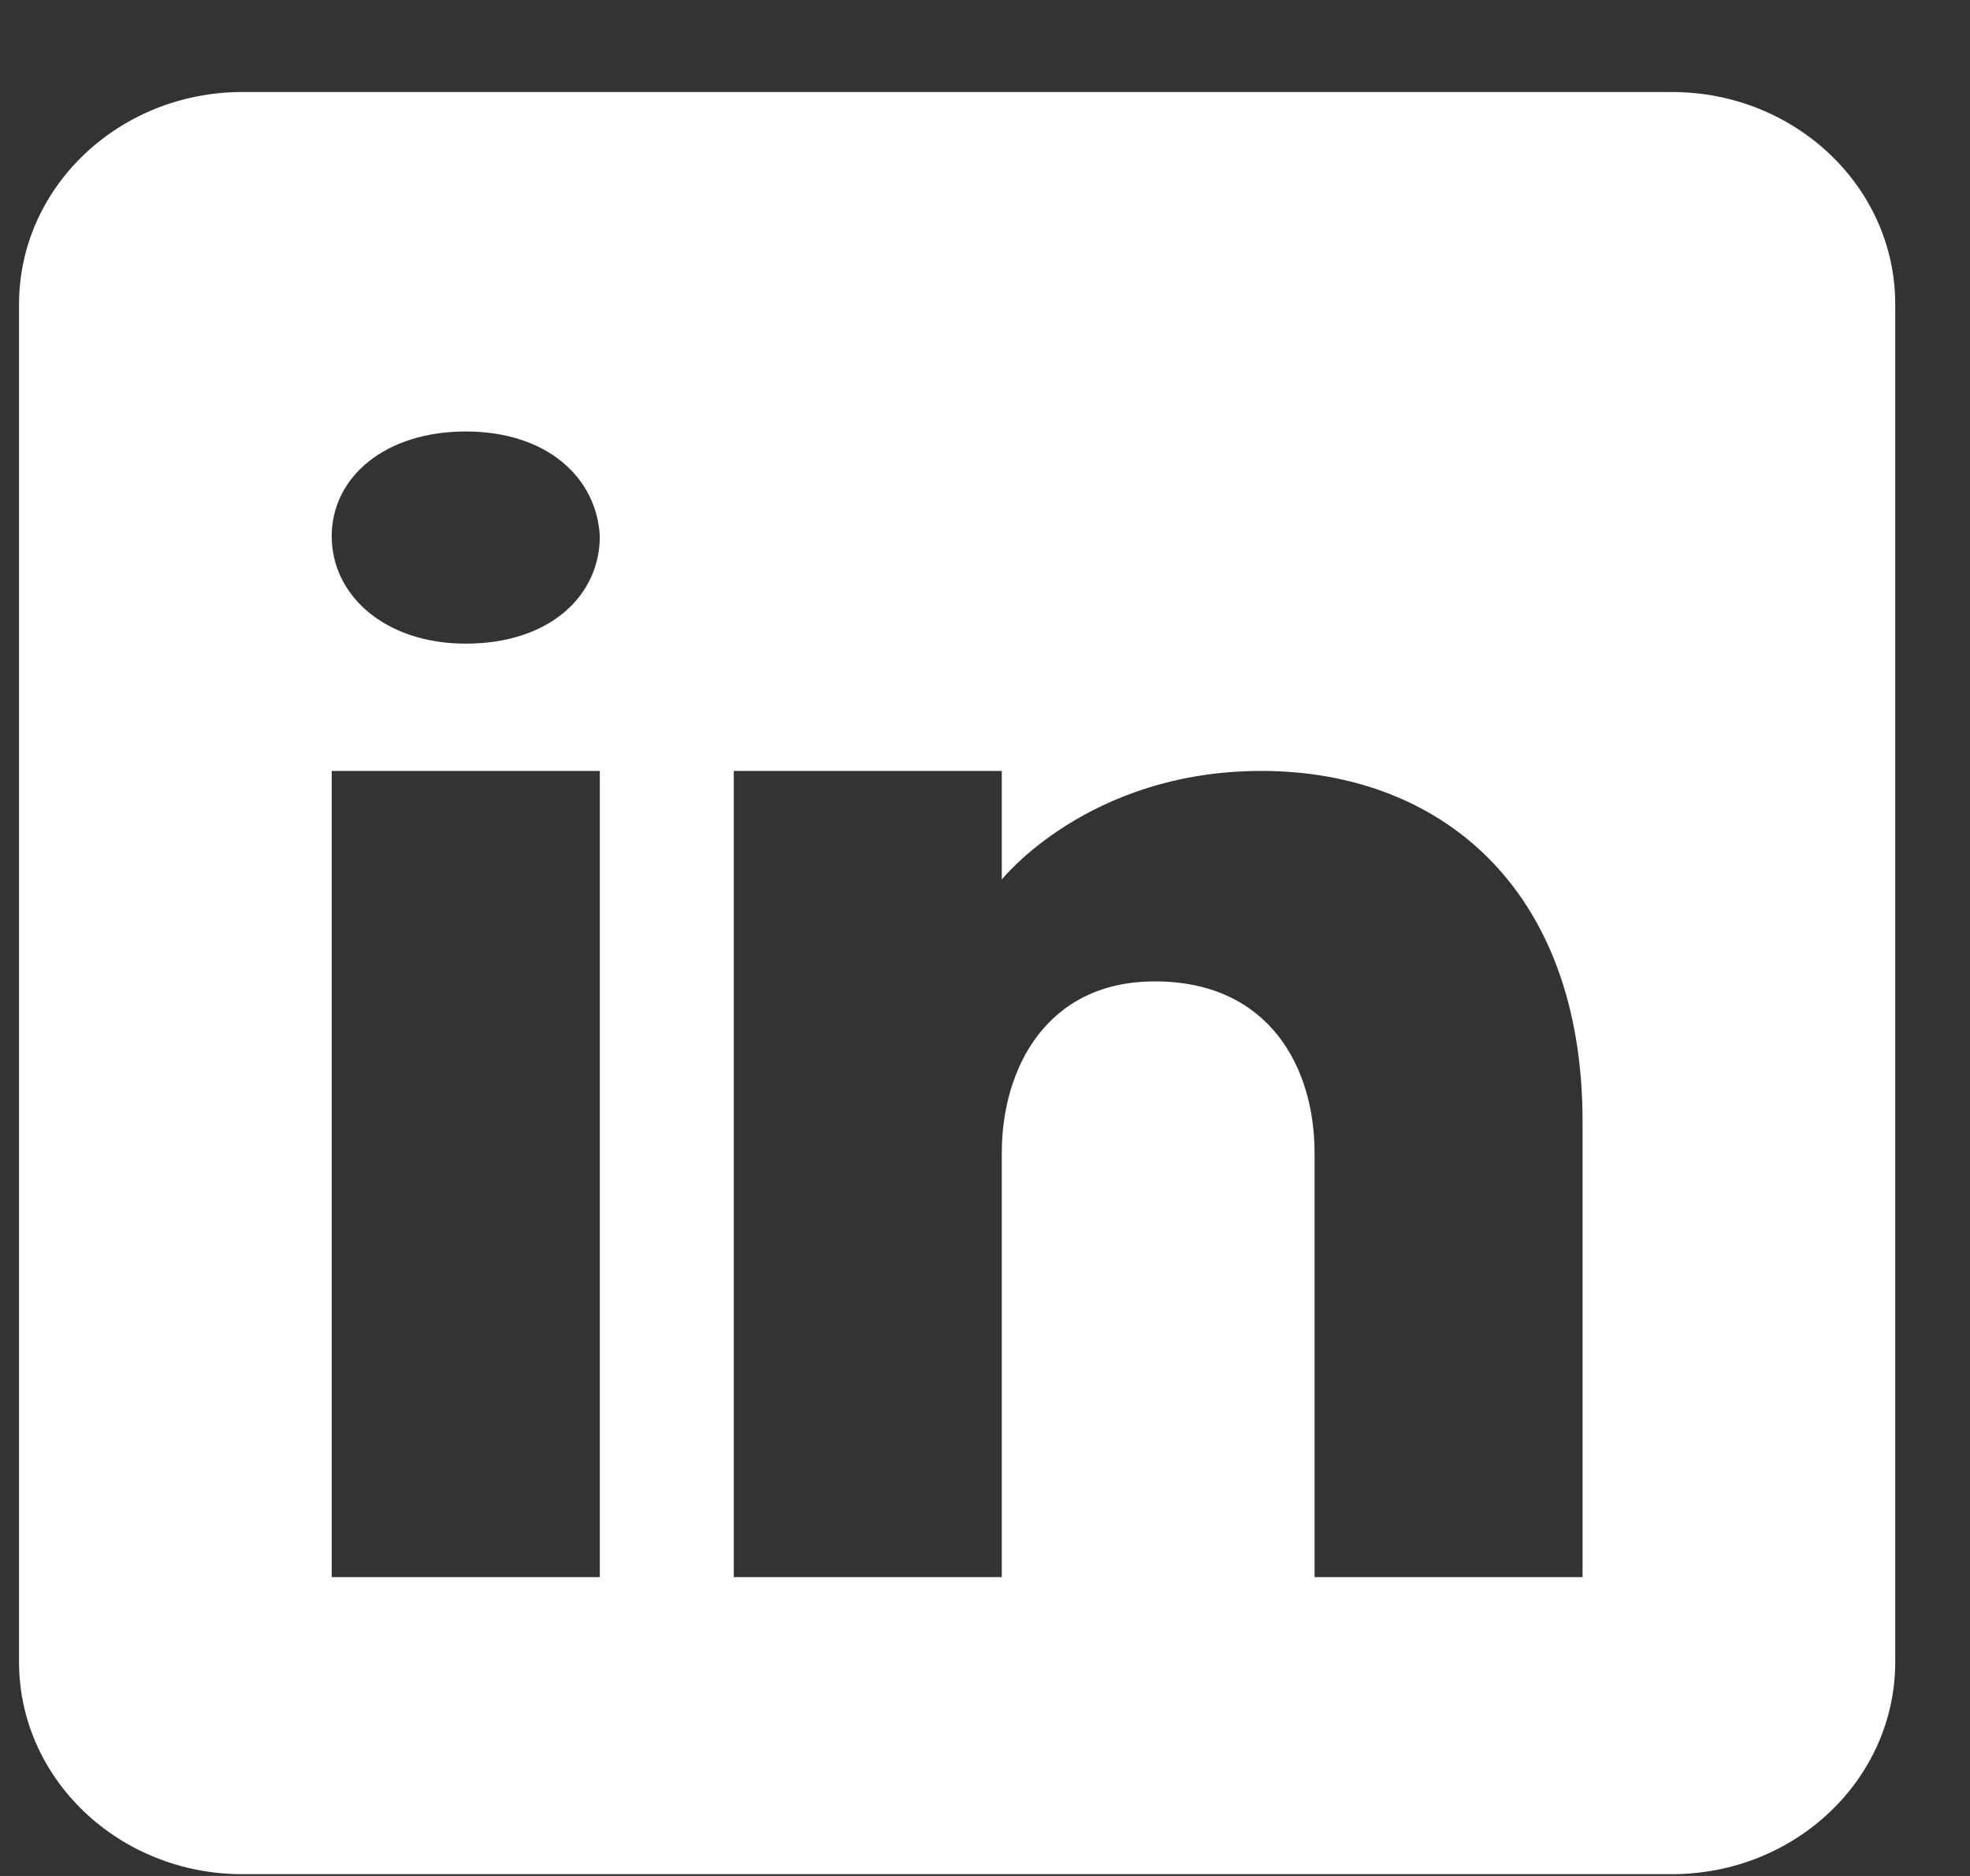 <svg width="21" height="20" viewBox="0 0 21 20" fill="none" xmlns="http://www.w3.org/2000/svg">
<rect x="0" y="0" width="21" height="20" fill="#333333" stroke="none"/>
<path id="Vector" d="M17.822 0.981H2.584C1.27 0.981 0.203 1.994 0.203 3.243V17.719C0.203 18.968 1.27 19.981 2.584 19.981H17.822C19.137 19.981 20.203 18.968 20.203 17.719V3.243C20.203 1.994 19.137 0.981 17.822 0.981ZM6.394 8.219V16.814H3.536V8.219H6.394ZM3.536 5.717C3.536 5.084 4.108 4.6 4.965 4.6C5.822 4.6 6.36 5.084 6.394 5.717C6.394 6.351 5.86 6.862 4.965 6.862C4.108 6.862 3.536 6.351 3.536 5.717ZM16.87 16.814H14.013C14.013 16.814 14.013 12.625 14.013 12.29C14.013 11.386 13.537 10.481 12.346 10.463H12.308C11.155 10.463 10.679 11.395 10.679 12.29C10.679 12.702 10.679 16.814 10.679 16.814H7.822V8.219H10.679V9.377C10.679 9.377 11.598 8.219 13.446 8.219C15.336 8.219 16.87 9.454 16.87 11.956V16.814Z" fill="white"/>
</svg>
